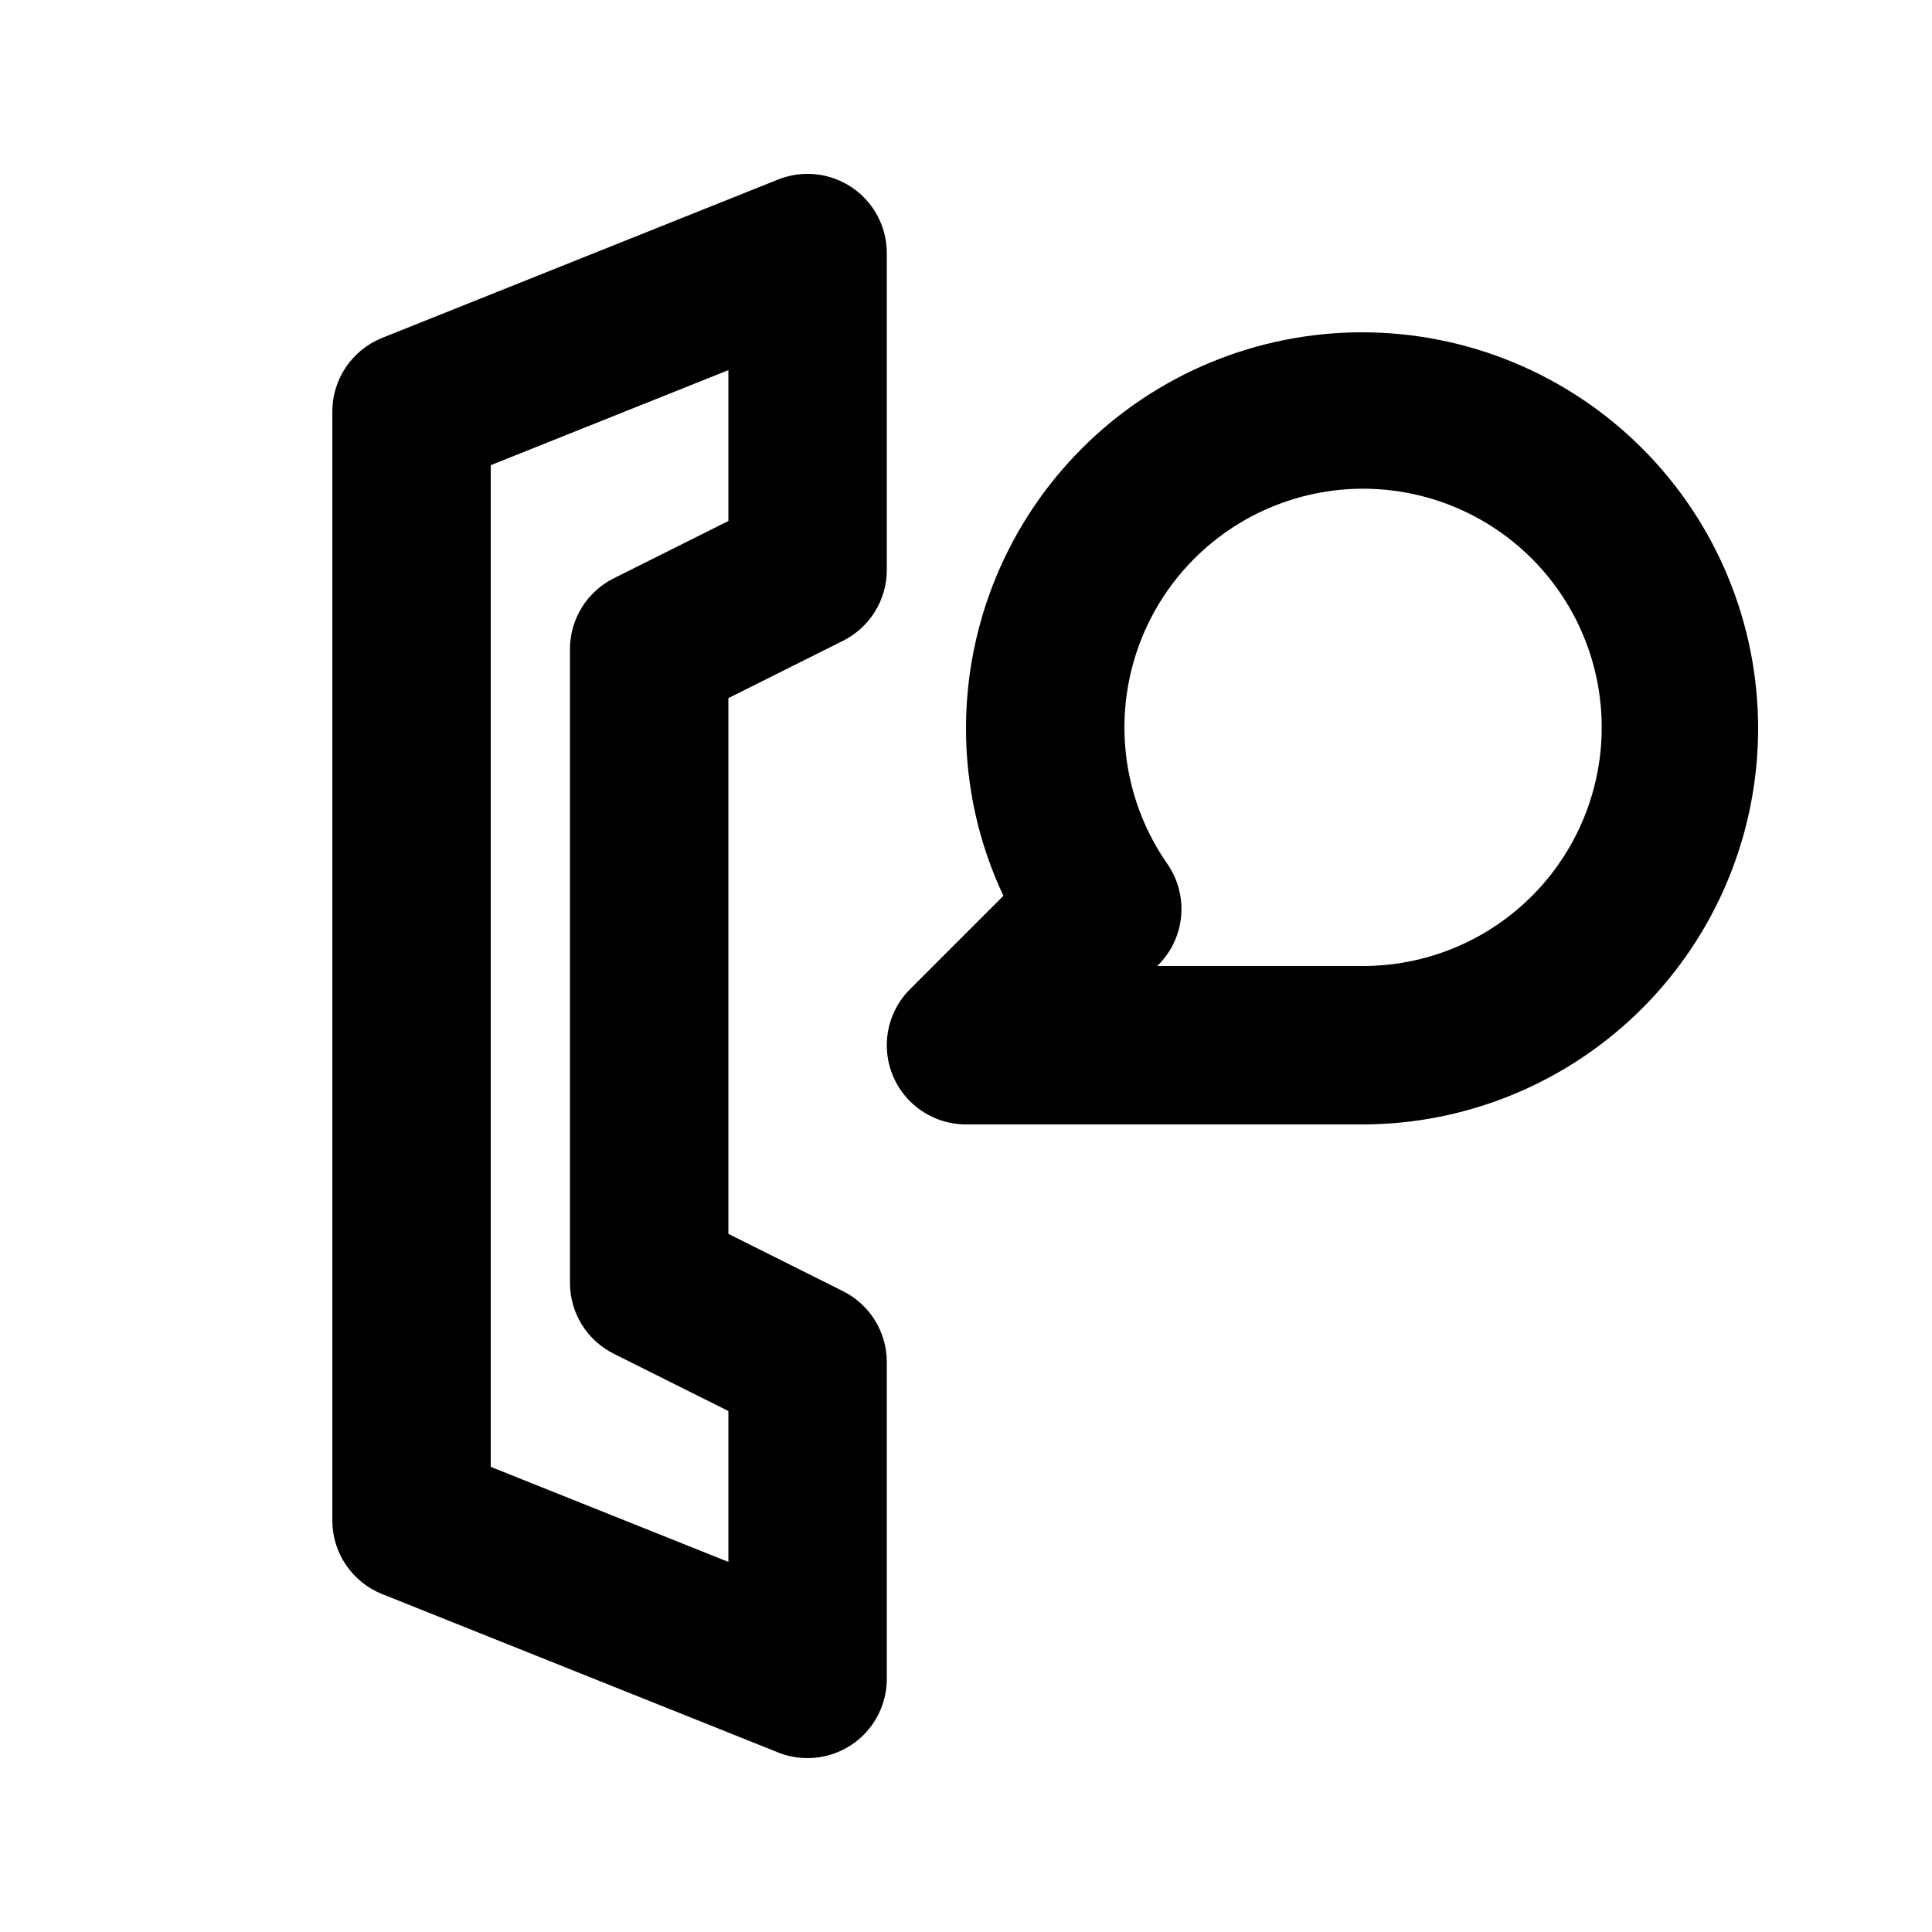 <?xml version="1.0" encoding="UTF-8"?>
<!-- Uploaded to: SVG Repo, www.svgrepo.com, Generator: SVG Repo Mixer Tools -->
<svg fill="#000000" width="800px" height="800px" version="1.1" viewBox="144 144 512 512" xmlns="http://www.w3.org/2000/svg">
 <path d="m358.02 609.92c-2.672 0-5.32-0.508-7.801-1.496l-104.96-41.984c-3.894-1.562-7.231-4.254-9.582-7.727-2.352-3.473-3.609-7.574-3.609-11.77v-293.89c0-4.195 1.258-8.293 3.609-11.77 2.352-3.473 5.688-6.164 9.582-7.727l104.96-41.984c6.469-2.586 13.797-1.793 19.566 2.113 5.769 3.902 9.223 10.418 9.227 17.383v83.969c0 3.898-1.086 7.719-3.137 11.035-2.047 3.316-4.981 6-8.469 7.742l-30.379 15.191v141.98l30.383 15.191-0.004-0.004c3.488 1.746 6.422 4.426 8.469 7.742 2.051 3.316 3.137 7.137 3.137 11.035v83.969c0 5.57-2.215 10.906-6.148 14.844-3.938 3.938-9.277 6.148-14.844 6.148zm-83.969-77.191 62.977 25.195v-39.988l-30.383-15.191v0.004c-3.488-1.746-6.418-4.426-8.469-7.742s-3.133-7.137-3.133-11.039v-167.93c0-3.898 1.082-7.723 3.133-11.039 2.051-3.316 4.981-5.996 8.469-7.738l30.383-15.191v-39.984l-62.977 25.191zm230.91-90.742h-104.96c-5.57 0-10.906-2.215-14.844-6.148-3.938-3.938-6.148-9.277-6.148-14.844 0-5.566 2.211-10.906 6.148-14.844l24.754-24.754c-6.539-13.879-9.926-29.031-9.91-44.371 0-27.84 11.059-54.535 30.742-74.219 19.684-19.684 46.379-30.742 74.215-30.742 27.84 0 54.535 11.059 74.219 30.742 19.684 19.684 30.742 46.379 30.742 74.219 0 27.836-11.059 54.531-30.742 74.219-19.684 19.684-46.379 30.742-74.219 30.742zm-54.285-41.984h54.285c19.023 0.078 37.07-8.406 49.141-23.105 12.074-14.703 16.887-34.055 13.109-52.695-3.777-18.645-15.746-34.598-32.586-43.438-16.84-8.844-36.77-9.633-54.258-2.156-17.488 7.477-30.688 22.43-35.93 40.711-5.246 18.285-1.98 37.961 8.883 53.57 2.82 4.043 4.129 8.945 3.695 13.855-0.434 4.91-2.586 9.508-6.07 12.988z"/>
</svg>